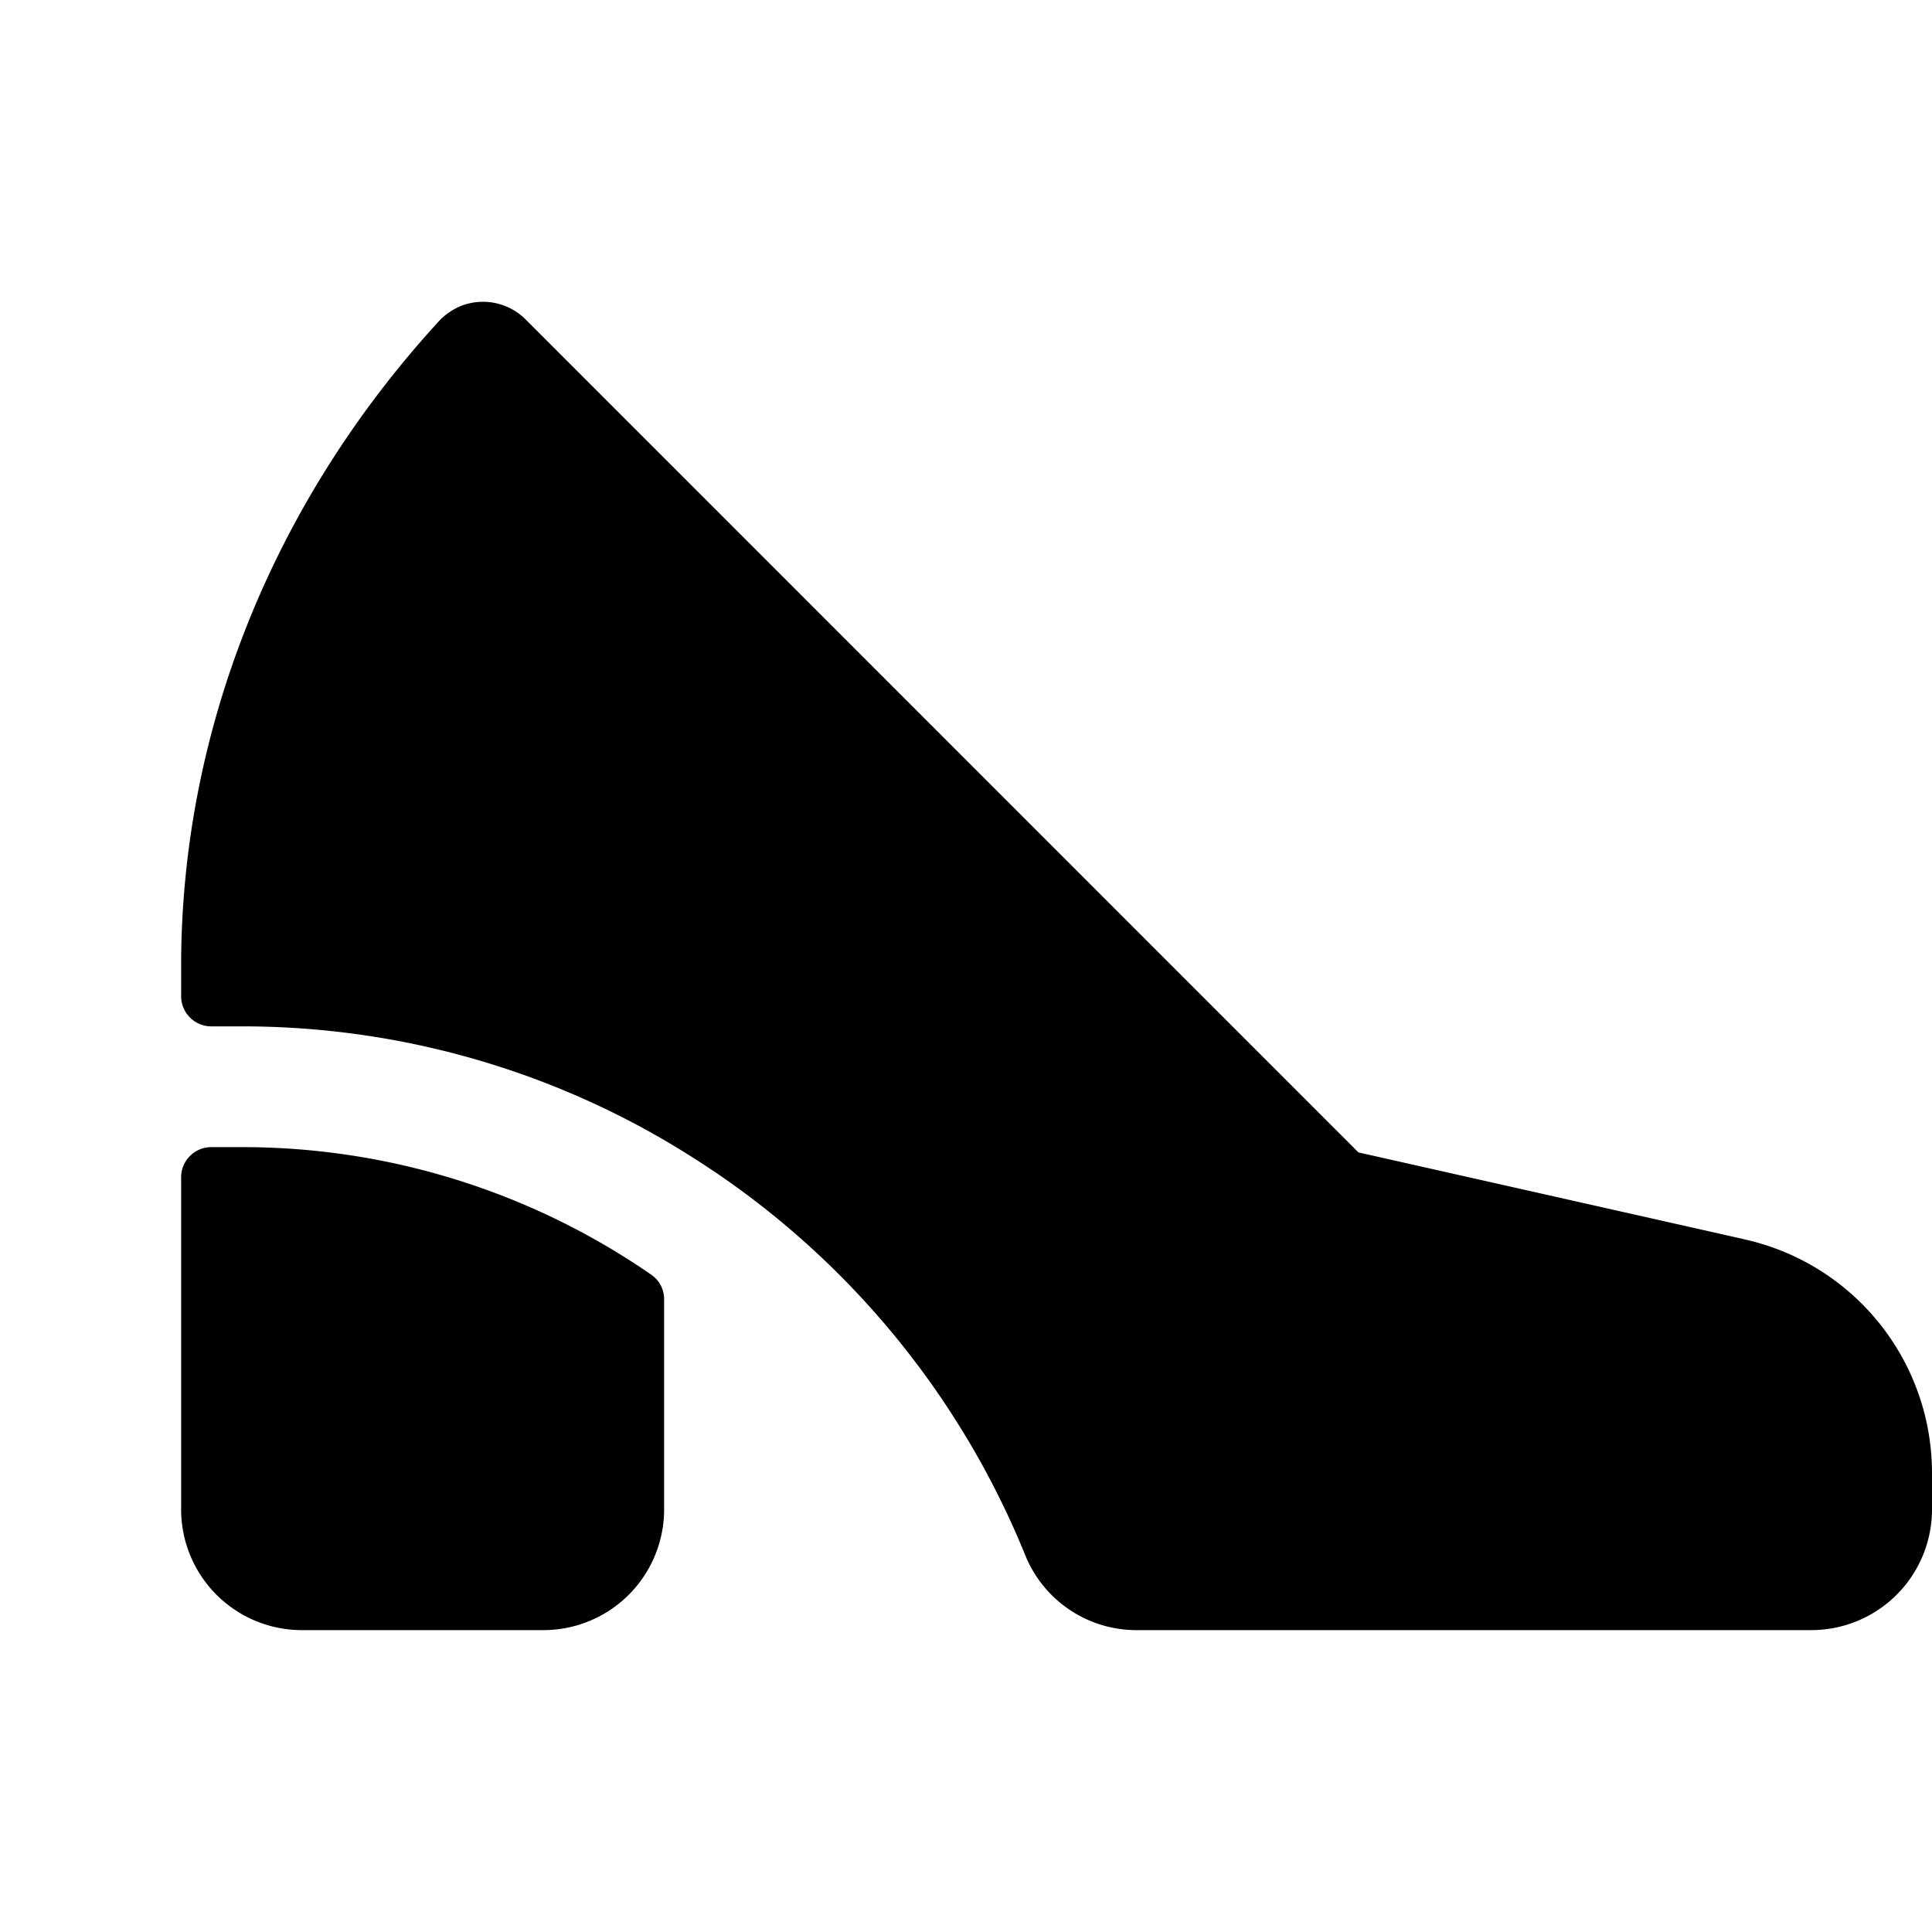 <svg xmlns="http://www.w3.org/2000/svg" viewBox="0 0 256 256"><rect width="256" height="256" fill="none"/><path d="M88,172.18V200a16,16,0,0,1-16,16H40a16,16,0,0,1-16-16V156a4,4,0,0,1,4-4h4a95.27,95.27,0,0,1,54.26,16.88l0,0A3.93,3.93,0,0,1,88,172.18Zm143-8L180,152.7,69.66,42.34a8,8,0,0,0-8.45-1.85A8.37,8.37,0,0,0,58,42.73C36.06,66.75,24,97,24,128v4a4,4,0,0,0,4,4h4a111.06,111.06,0,0,1,56,15.06l0,0c2.48,1.45,4.91,3,7.3,4.62a112.45,112.45,0,0,1,40.55,50.39A15.9,15.9,0,0,0,150.72,216H240a16,16,0,0,0,16-16v-4.73A31.72,31.72,0,0,0,231,164.19Z"/></svg>